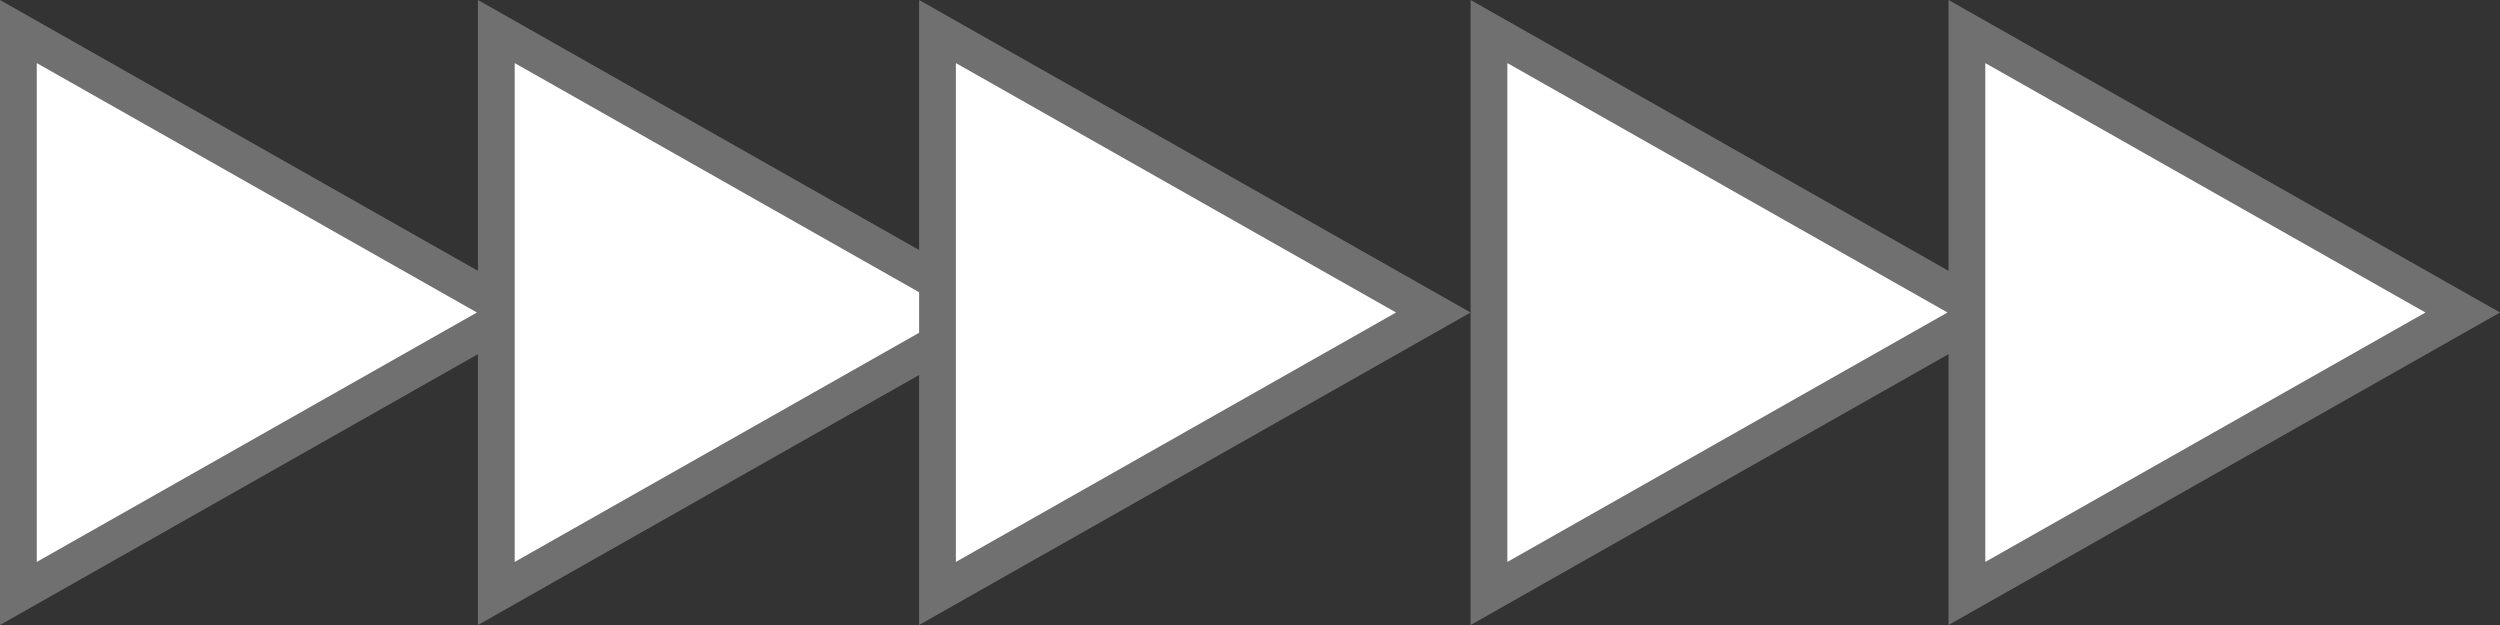 <svg xmlns="http://www.w3.org/2000/svg" width="68" height="17" viewBox="0 0 68 17">
  <rect x="0" y="0" width="68" height="17" fill="#333333" stroke="none"/>
  <g id="Group_115" data-name="Group 115" transform="translate(-352 -1283)">
    <g id="Polygon_1" data-name="Polygon 1" transform="translate(367 1283) rotate(90)" fill="#fff">
      <path d="M 16.142 14.5 L 0.858 14.5 L 8.5 1.014 L 16.142 14.5 Z" stroke="none"/>
      <path d="M 8.5 2.028 L 1.716 14 L 15.284 14 L 8.5 2.028 M 8.5 0 L 17 15 L 0 15 L 8.5 0 Z" stroke="none" fill="#707070"/>
    </g>
    <g id="Polygon_2" data-name="Polygon 2" transform="translate(380 1283) rotate(90)" fill="#fff">
      <path d="M 16.142 14.5 L 0.858 14.5 L 8.5 1.014 L 16.142 14.5 Z" stroke="none"/>
      <path d="M 8.5 2.028 L 1.716 14 L 15.284 14 L 8.5 2.028 M 8.5 0 L 17 15 L 0 15 L 8.5 0 Z" stroke="none" fill="#707070"/>
    </g>
    <g id="Polygon_3" data-name="Polygon 3" transform="translate(392 1283) rotate(90)" fill="#fff">
      <path d="M 16.142 14.5 L 0.858 14.5 L 8.5 1.014 L 16.142 14.5 Z" stroke="none"/>
      <path d="M 8.5 2.028 L 1.716 14 L 15.284 14 L 8.5 2.028 M 8.5 0 L 17 15 L 0 15 L 8.5 0 Z" stroke="none" fill="#707070"/>
    </g>
    <g id="Polygon_4" data-name="Polygon 4" transform="translate(407 1283) rotate(90)" fill="#fff">
      <path d="M 16.142 14.5 L 0.858 14.5 L 8.5 1.014 L 16.142 14.5 Z" stroke="none"/>
      <path d="M 8.5 2.028 L 1.716 14 L 15.284 14 L 8.5 2.028 M 8.5 0 L 17 15 L 0 15 L 8.5 0 Z" stroke="none" fill="#707070"/>
    </g>
    <g id="Polygon_5" data-name="Polygon 5" transform="translate(420 1283) rotate(90)" fill="#fff">
      <path d="M 16.142 14.5 L 0.858 14.5 L 8.5 1.014 L 16.142 14.5 Z" stroke="none"/>
      <path d="M 8.5 2.028 L 1.716 14 L 15.284 14 L 8.5 2.028 M 8.5 0 L 17 15 L 0 15 L 8.5 0 Z" stroke="none" fill="#707070"/>
    </g>
  </g>
</svg>
